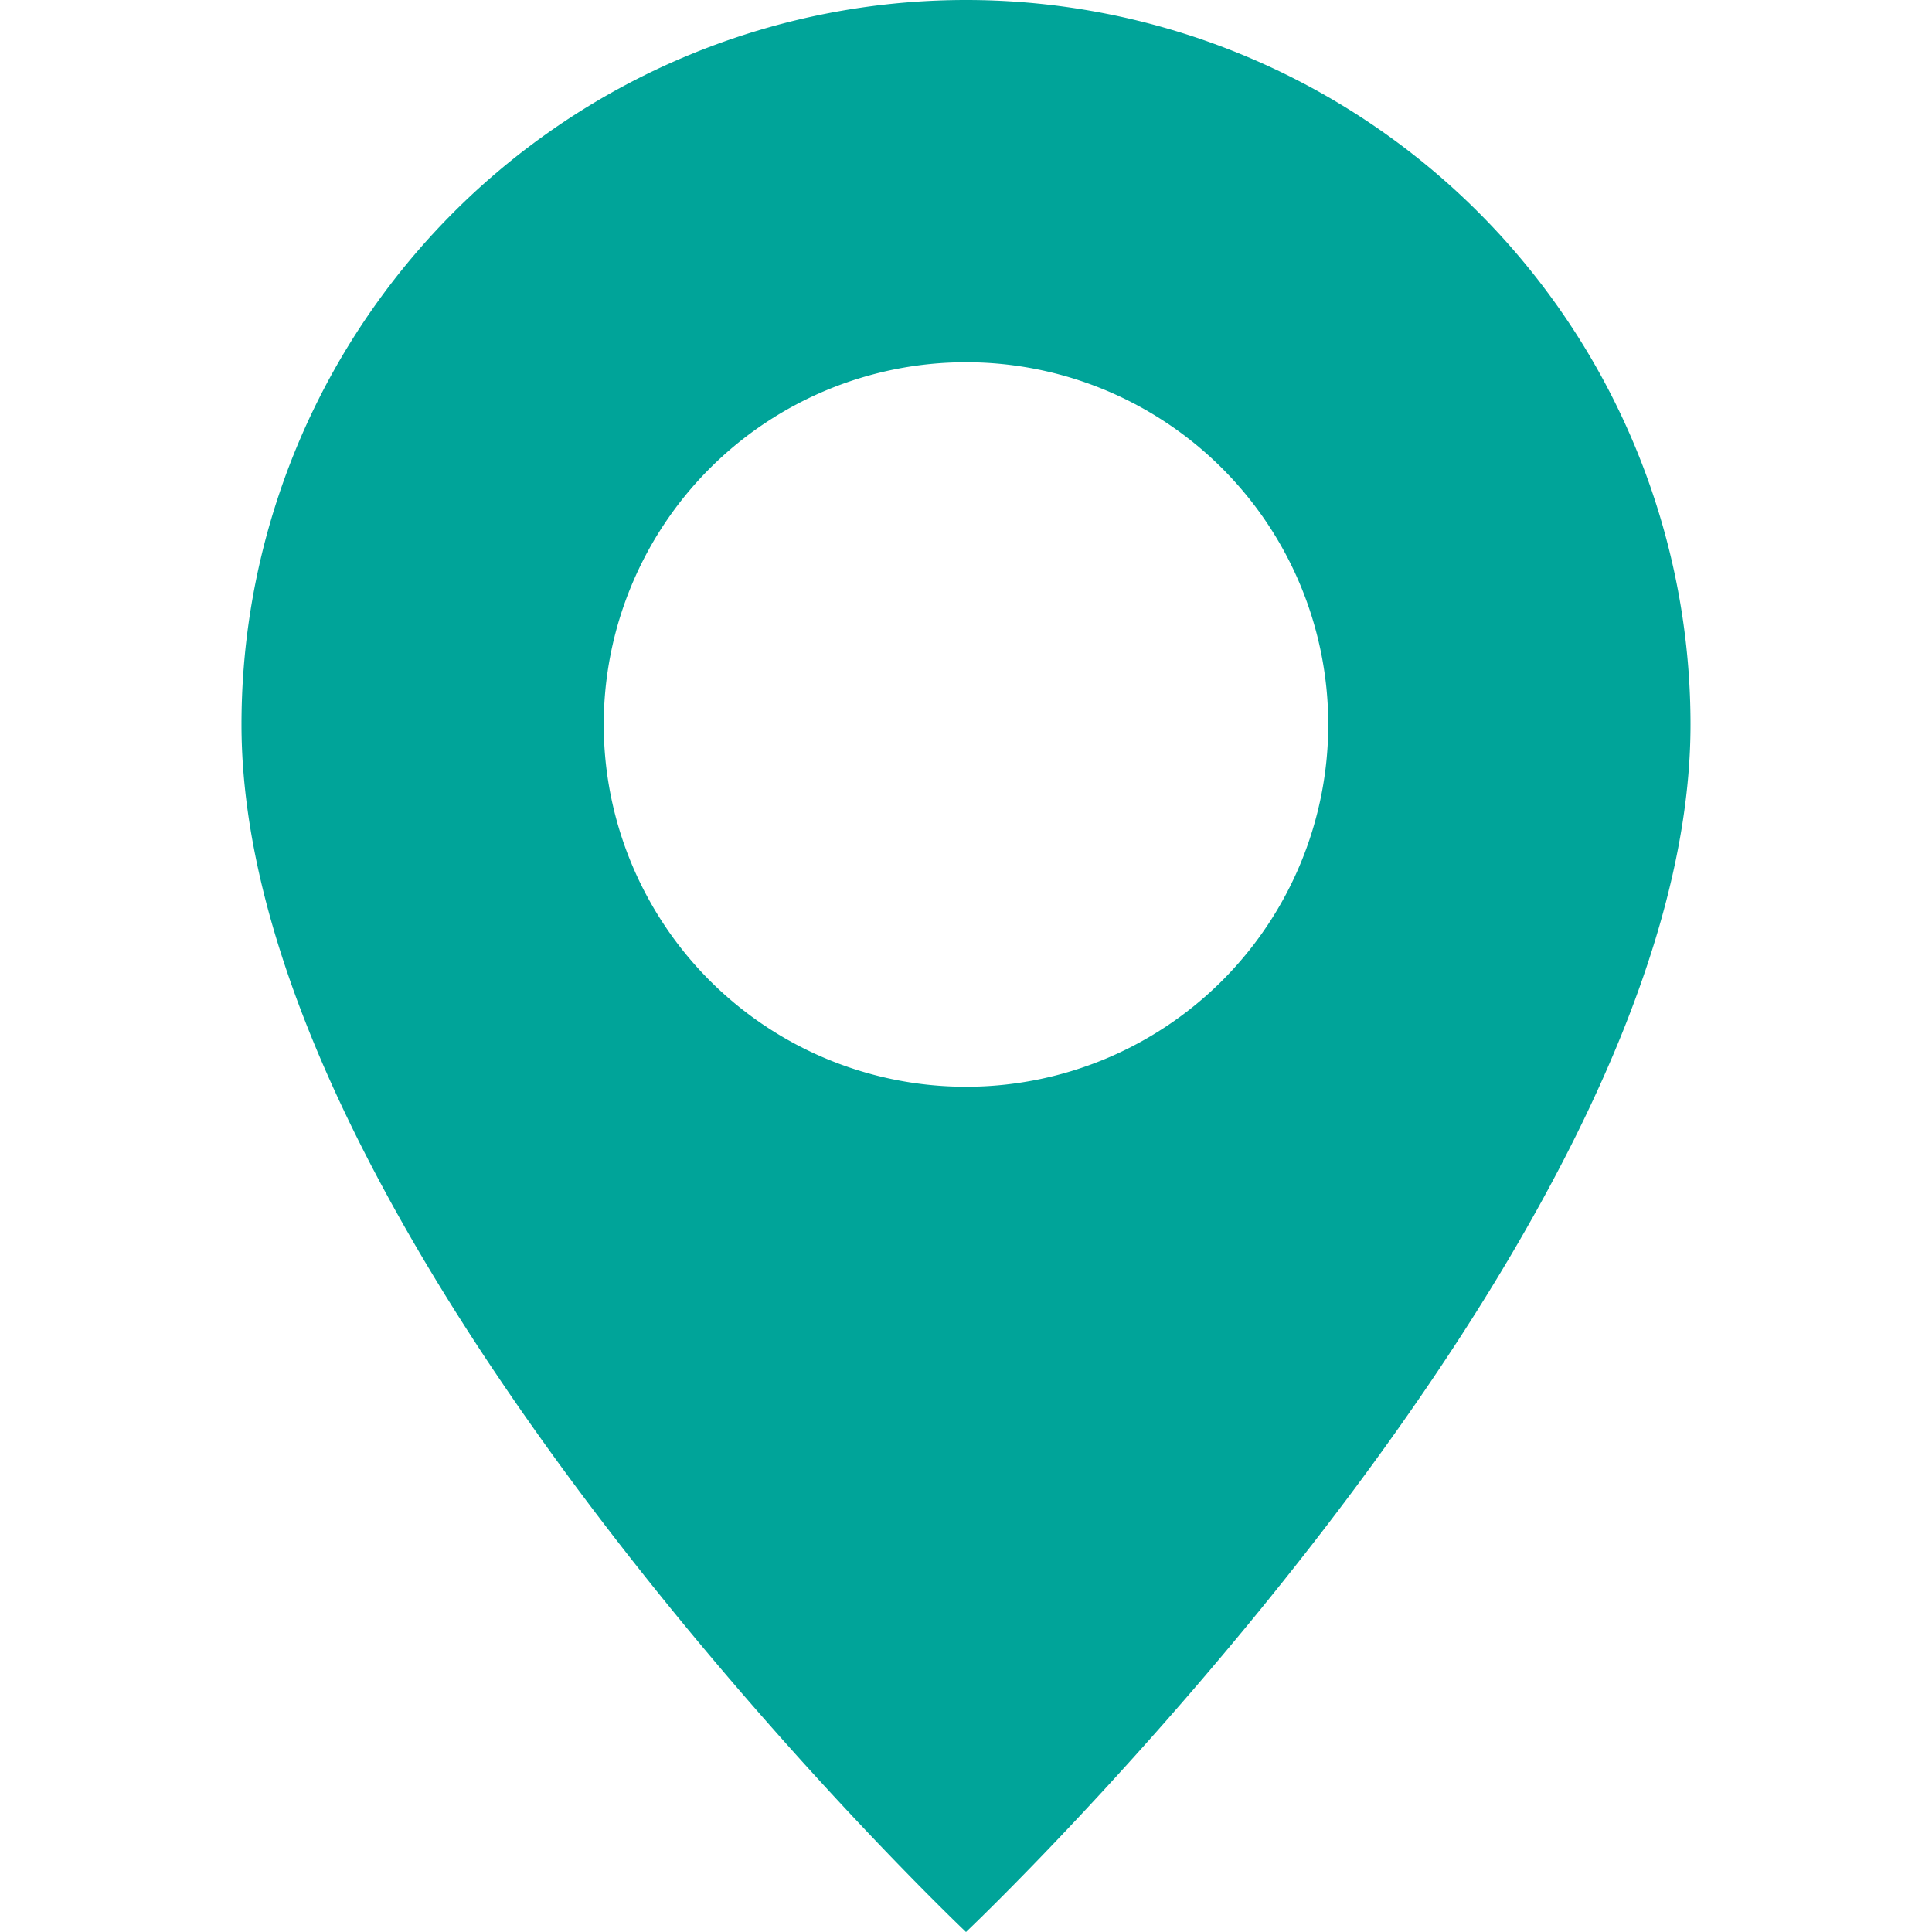 <svg width="24" height="24" fill="none" xmlns="http://www.w3.org/2000/svg"><path d="M12 24s9-8.529 9-15A9 9 0 1 0 3 9c0 6.471 9 15 9 15Zm0-10.5a4.5 4.5 0 1 1 0-9 4.5 4.5 0 0 1 0 9Z" fill="#00A499"/></svg>